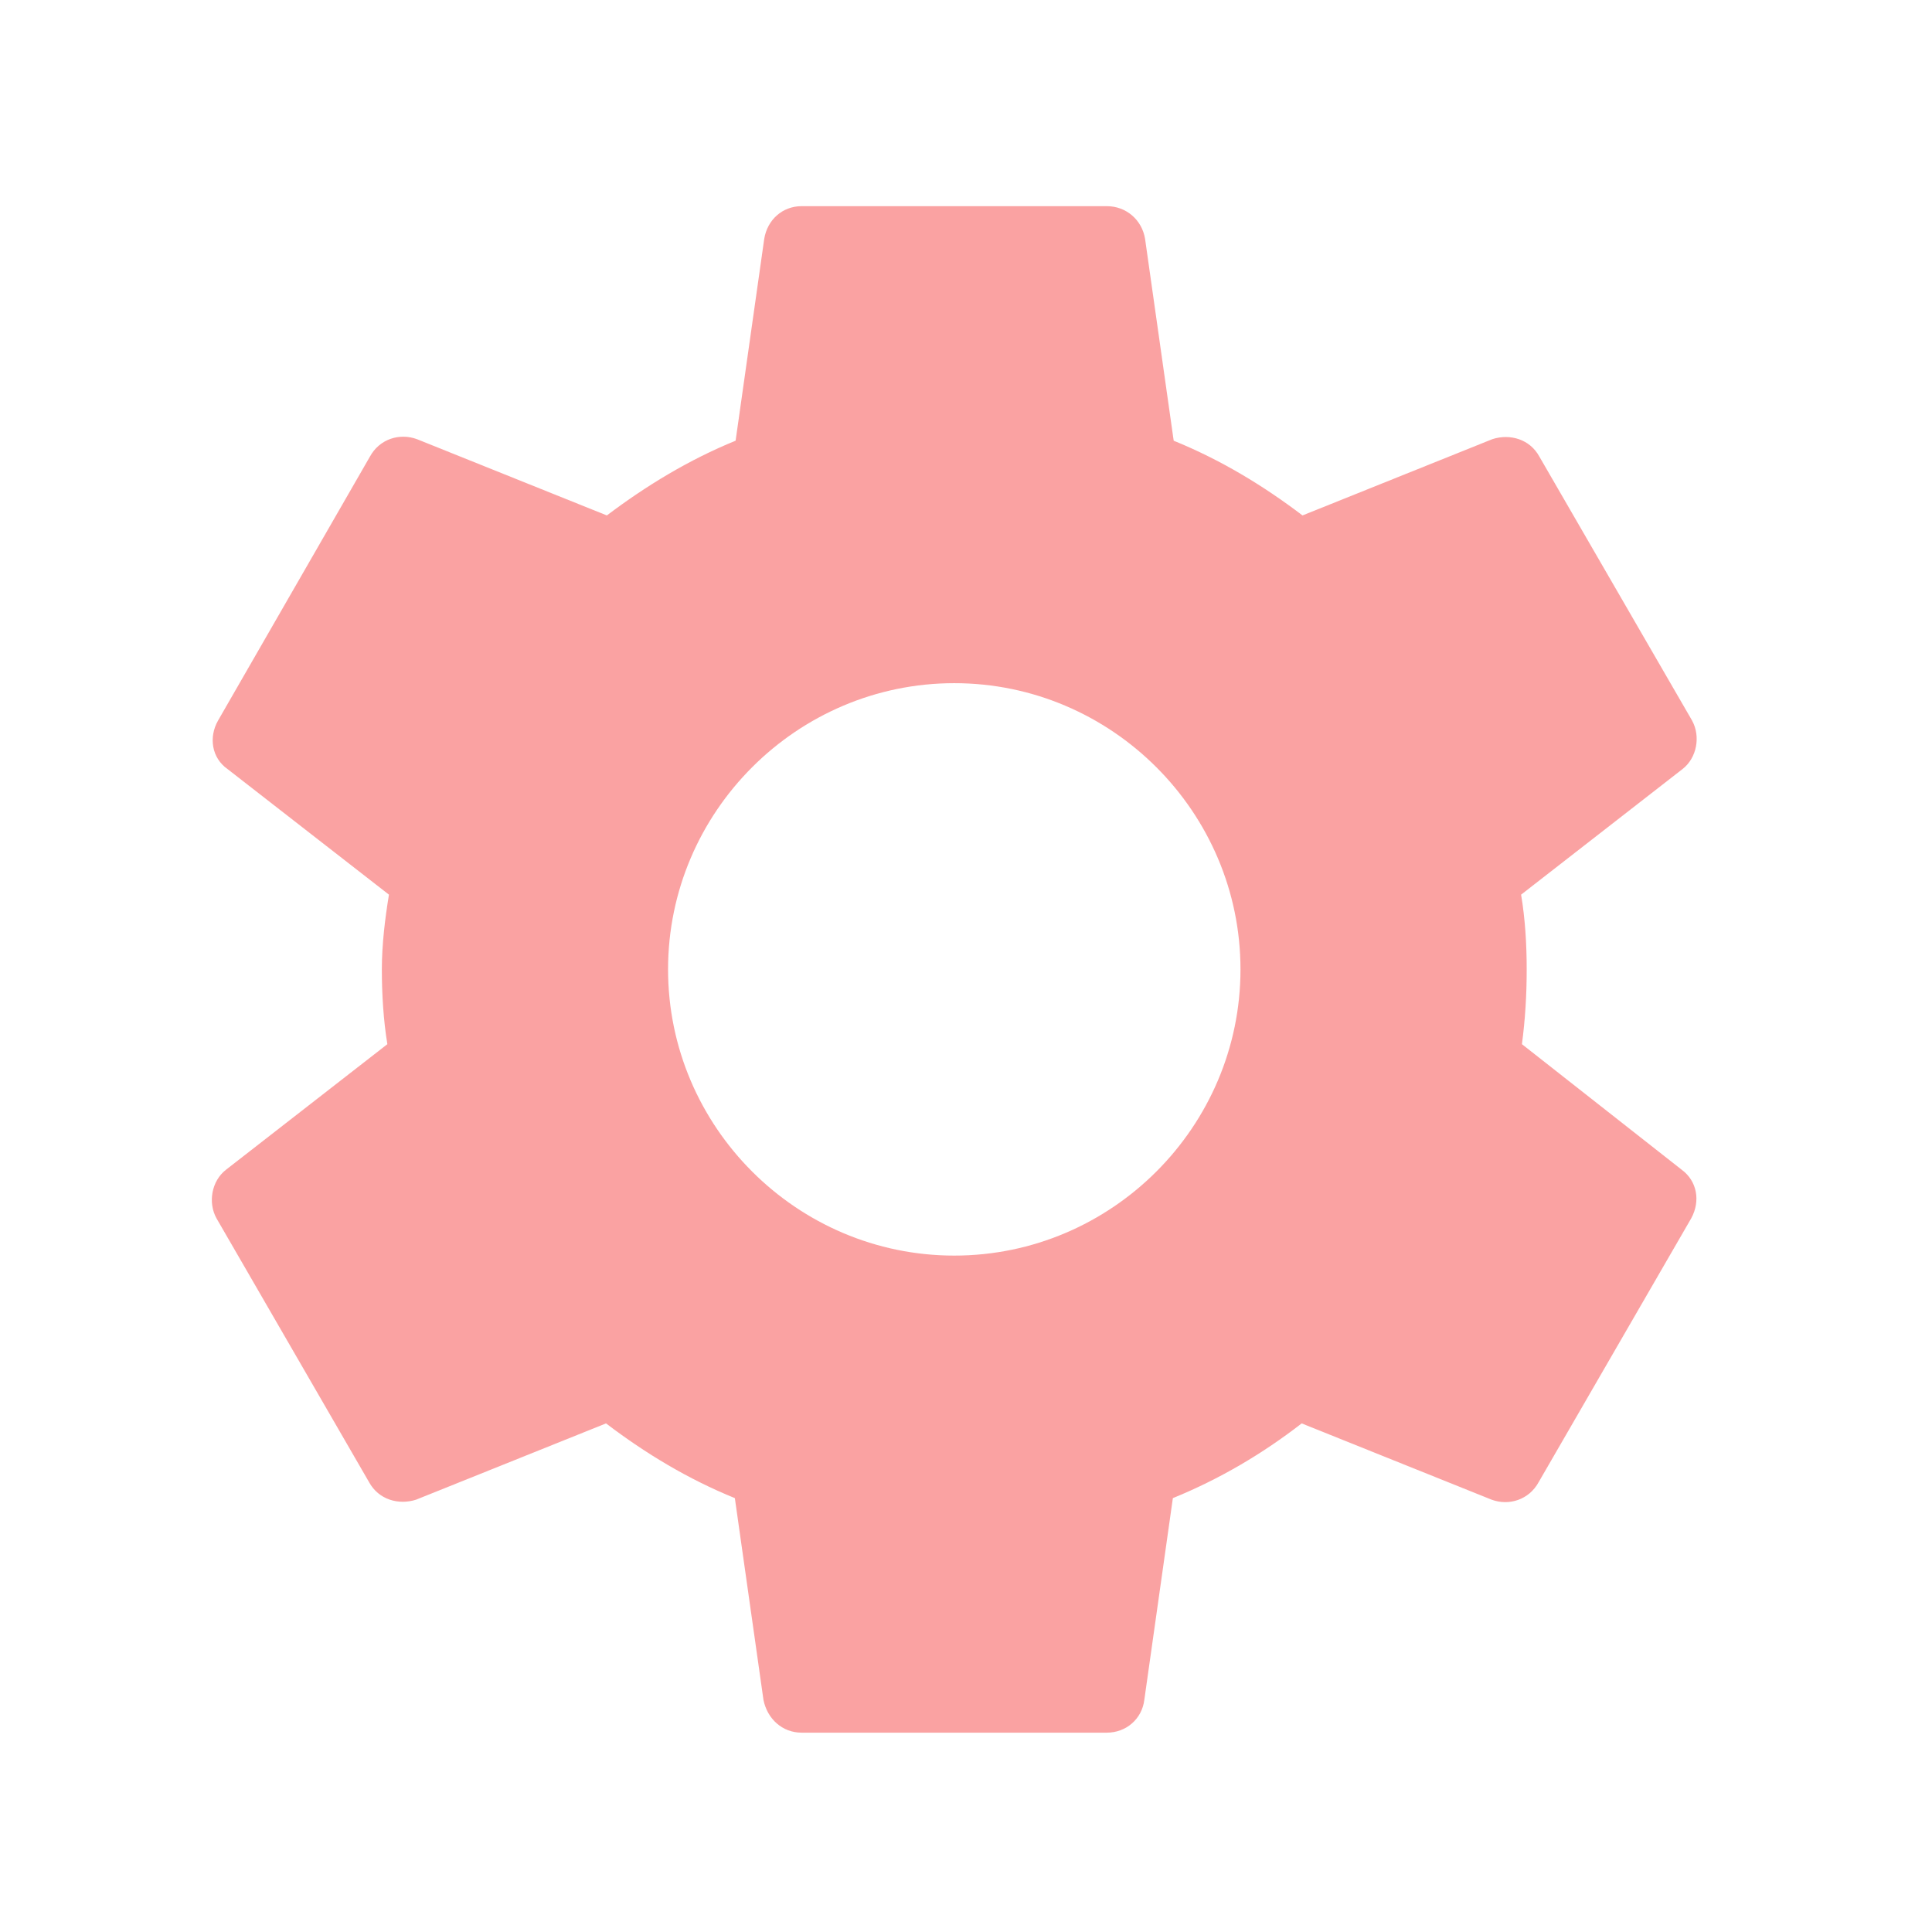 <?xml version="1.0" encoding="UTF-8"?>
<svg xmlns="http://www.w3.org/2000/svg" width="28" height="28" viewBox="0 0 28 28" fill="none">
  <g clip-path="url(#clip0_3910_53844)">
    <path d="M22.057 15.133C22.103 14.787 22.126 14.43 22.126 14.049C22.126 13.681 22.103 13.312 22.045 12.966L24.384 11.146C24.592 10.985 24.649 10.673 24.523 10.443L22.31 6.618C22.172 6.364 21.884 6.283 21.63 6.364L18.877 7.47C18.3 7.032 17.69 6.664 17.01 6.387L16.595 3.46C16.549 3.184 16.319 2.988 16.042 2.988H11.617C11.341 2.988 11.122 3.184 11.076 3.46L10.661 6.387C9.981 6.664 9.359 7.044 8.795 7.47L6.041 6.364C5.787 6.272 5.499 6.364 5.361 6.618L3.16 10.443C3.022 10.685 3.068 10.985 3.298 11.146L5.637 12.966C5.58 13.312 5.534 13.692 5.534 14.049C5.534 14.407 5.557 14.787 5.614 15.133L3.275 16.953C3.068 17.114 3.01 17.425 3.137 17.656L5.349 21.481C5.488 21.735 5.776 21.815 6.029 21.735L8.783 20.629C9.359 21.067 9.97 21.435 10.65 21.712L11.065 24.638C11.122 24.915 11.341 25.111 11.617 25.111H16.042C16.319 25.111 16.549 24.915 16.584 24.638L16.998 21.712C17.678 21.435 18.3 21.067 18.865 20.629L21.619 21.735C21.872 21.827 22.16 21.735 22.299 21.481L24.511 17.656C24.649 17.402 24.592 17.114 24.373 16.953L22.057 15.133ZM13.83 18.197C11.548 18.197 9.682 16.331 9.682 14.049C9.682 11.768 11.548 9.901 13.83 9.901C16.111 9.901 17.978 11.768 17.978 14.049C17.978 16.331 16.111 18.197 13.83 18.197Z" fill="#F74747" fill-opacity="0.5"></path>
  </g>
  <defs>
    <clipPath id="clip0_3910_53844">
      <rect width="27.653" height="27.653" fill="white" transform="translate(0.004 0.223)"></rect>
    </clipPath>
  </defs>
</svg>
